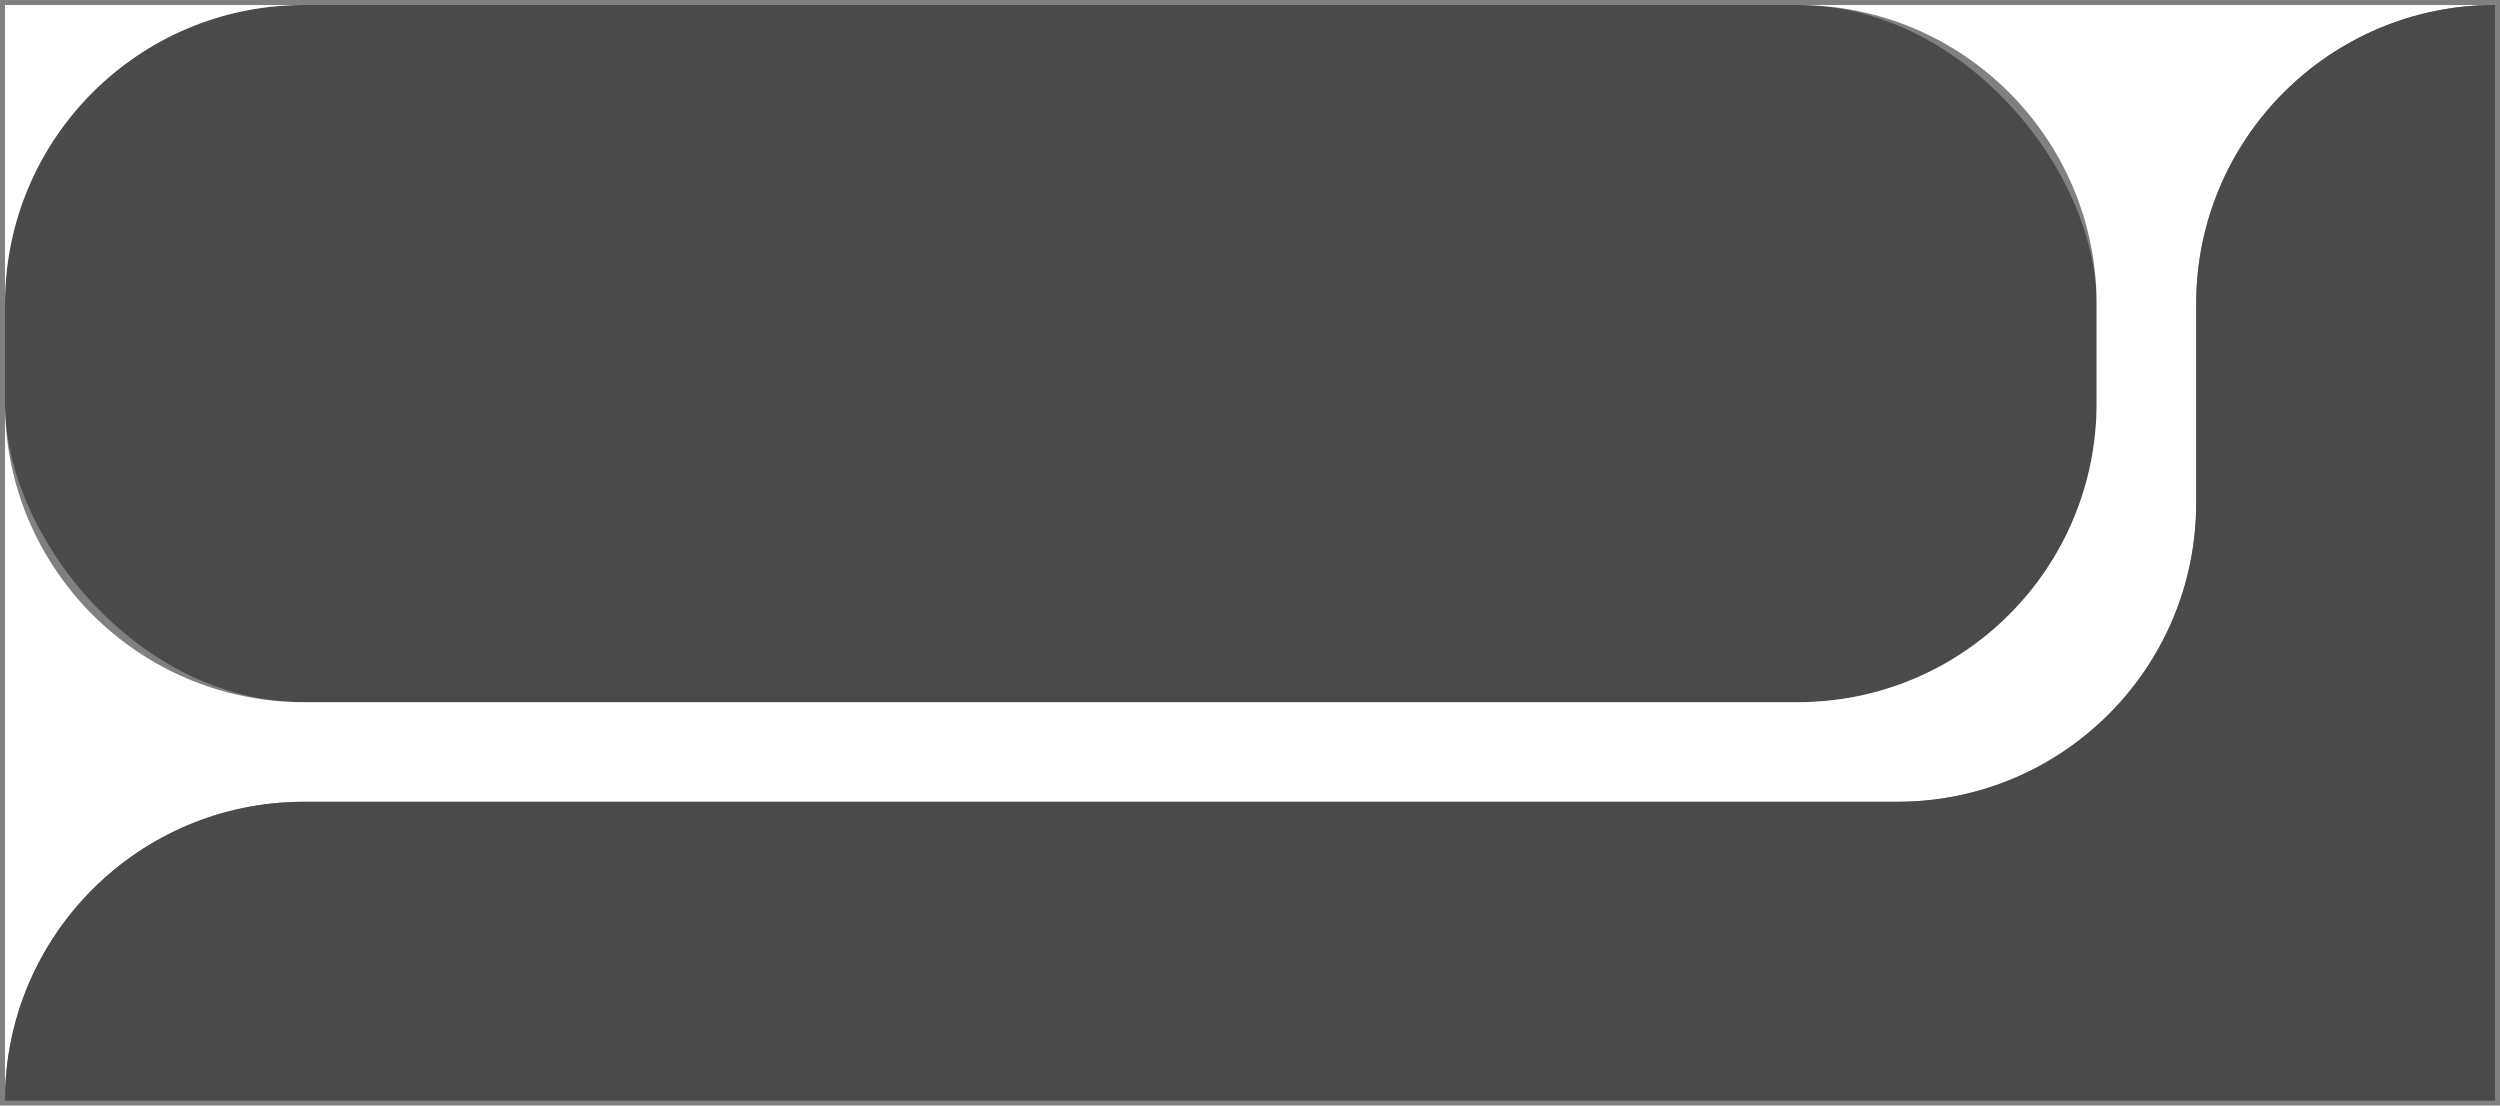 <?xml version="1.0" encoding="UTF-8"?>
<svg id="Layer_2" data-name="Layer 2" xmlns="http://www.w3.org/2000/svg" viewBox="0 0 251 111">
  <rect x="0" y="0" width="251" height="111" fill="#808080" stroke="none"/>
  <defs>
    <style>
      .cls-1 {
        fill: #fff;
      }

      .cls-1, .cls-2 {
        stroke-width: 0px;
      }

      .cls-2 {
        fill: #4b4a4b;
      }
    </style>
  </defs>
  <rect class="cls-2" x=".5" y=".5" width="210" height="70" rx="30" ry="30"/>
  <path class="cls-1" d="M30.5.5C13.93.5.5,13.93.5,30.5V.5h30Z"/>
  <path class="cls-1" d="M250.5.5c-16.57,0-30,13.43-30,30v20c0,16.57-13.43,30-30,30H30.5c-8.28,0-15.78,3.36-21.21,8.79S.5,102.22.5,110.5V40.5c0,16.57,13.43,30,30,30h150c16.57,0,30-13.43,30-30v-10c0-16.57-13.43-30-30-30h70Z"/>
  <path class="cls-2" d="M250.5.5v110H.5c0-8.28,3.36-15.78,8.79-21.21s12.93-8.79,21.21-8.79h160c16.57,0,30-13.43,30-30v-20c0-16.57,13.43-30,30-30Z"/>
</svg>